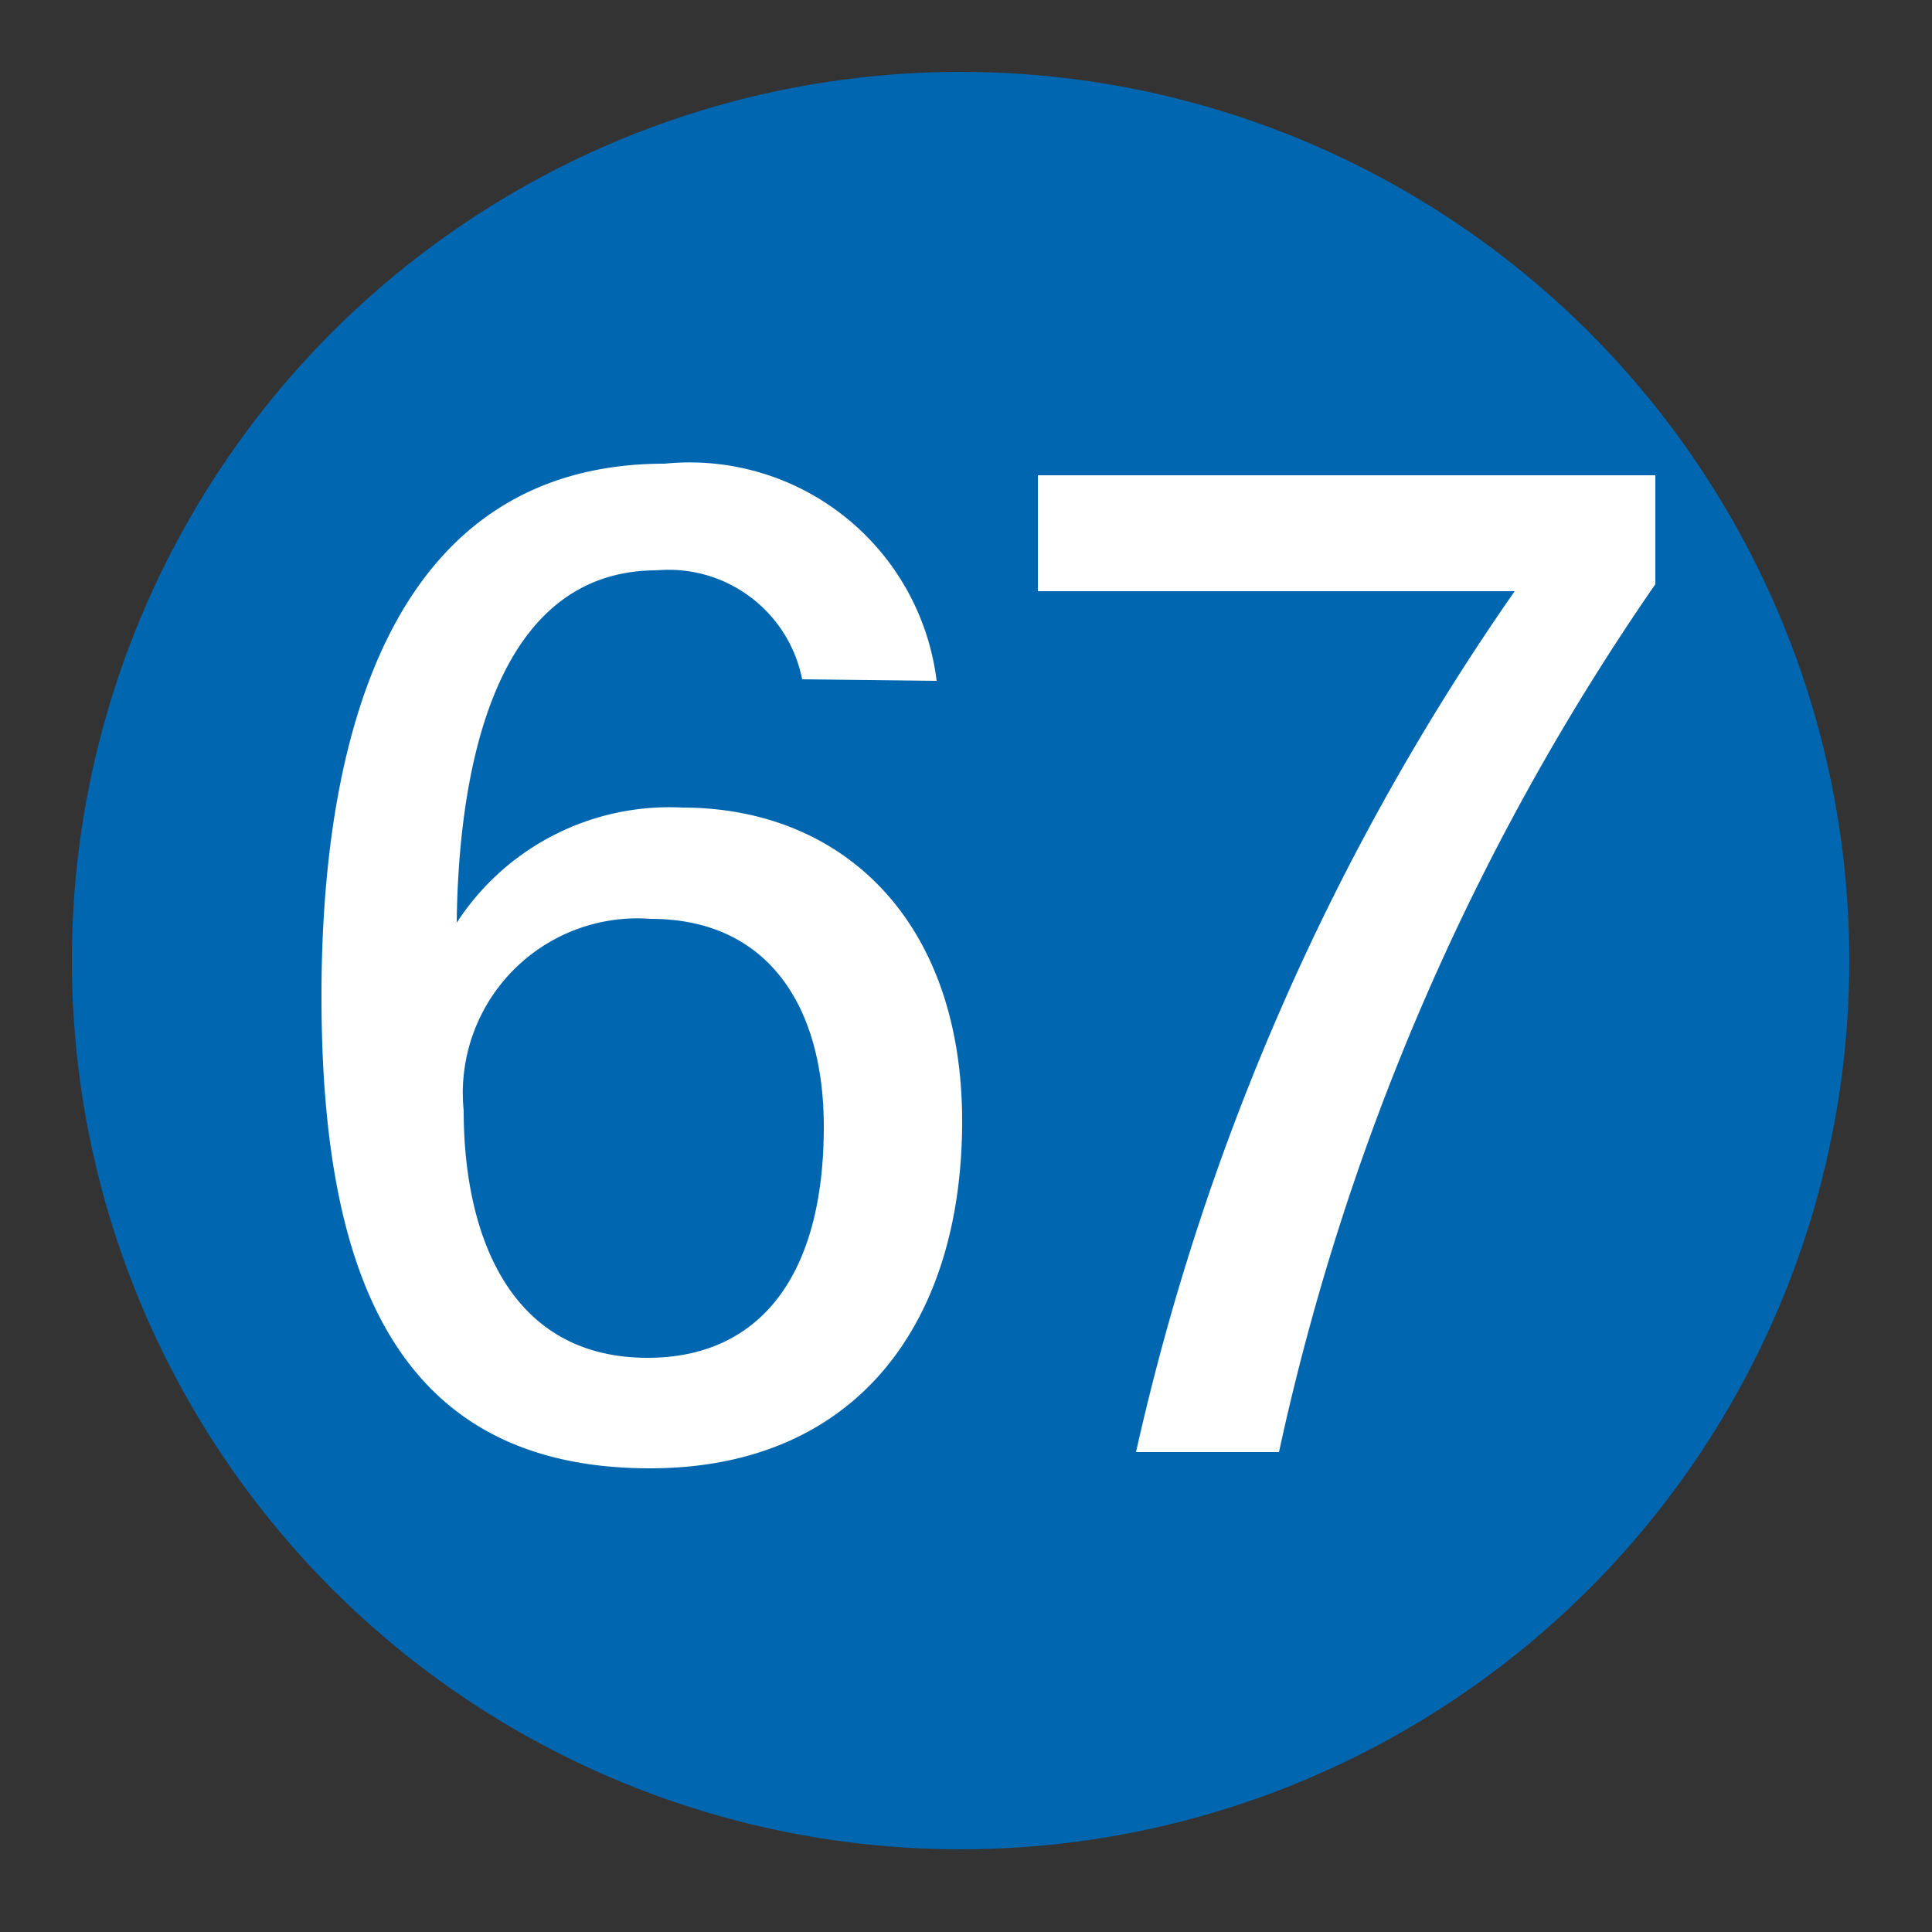 <svg xmlns="http://www.w3.org/2000/svg" viewBox="0 0 25 25"><rect x="0" y="0" width="25" height="25" fill="#333333" stroke="none"/><defs><style>.cls-1{fill:#0066b0;}.cls-2{fill:#fff;}</style></defs><g id="赤_" data-name="赤●"><circle class="cls-1" cx="12.43" cy="12.43" r="11.5"/></g><g id="_1" data-name="1"><path class="cls-2" d="M10.38,8.79A1.76,1.76,0,0,0,8.5,7.38c-2.18,0-2.57,2.77-2.59,4.56a3.28,3.28,0,0,1,2.92-1.49c2.06,0,3.62,1.45,3.62,4.06S11.08,19,8.41,19c-3.32,0-4.25-2.57-4.25-6.11S5.15,6,8.6,6a3.22,3.22,0,0,1,3.52,2.81Zm.28,5.79c0-1.57-.73-2.69-2.24-2.69A2.26,2.26,0,0,0,6,14.37c0,1.57.57,3.2,2.38,3.2C9.83,17.57,10.66,16.51,10.66,14.58Z"/><path class="cls-2" d="M21.42,6.15V7.56a31.43,31.43,0,0,0-4.87,11.23H14.7A31.47,31.47,0,0,1,19.6,7.65H13.43V6.15Z"/></g></svg>